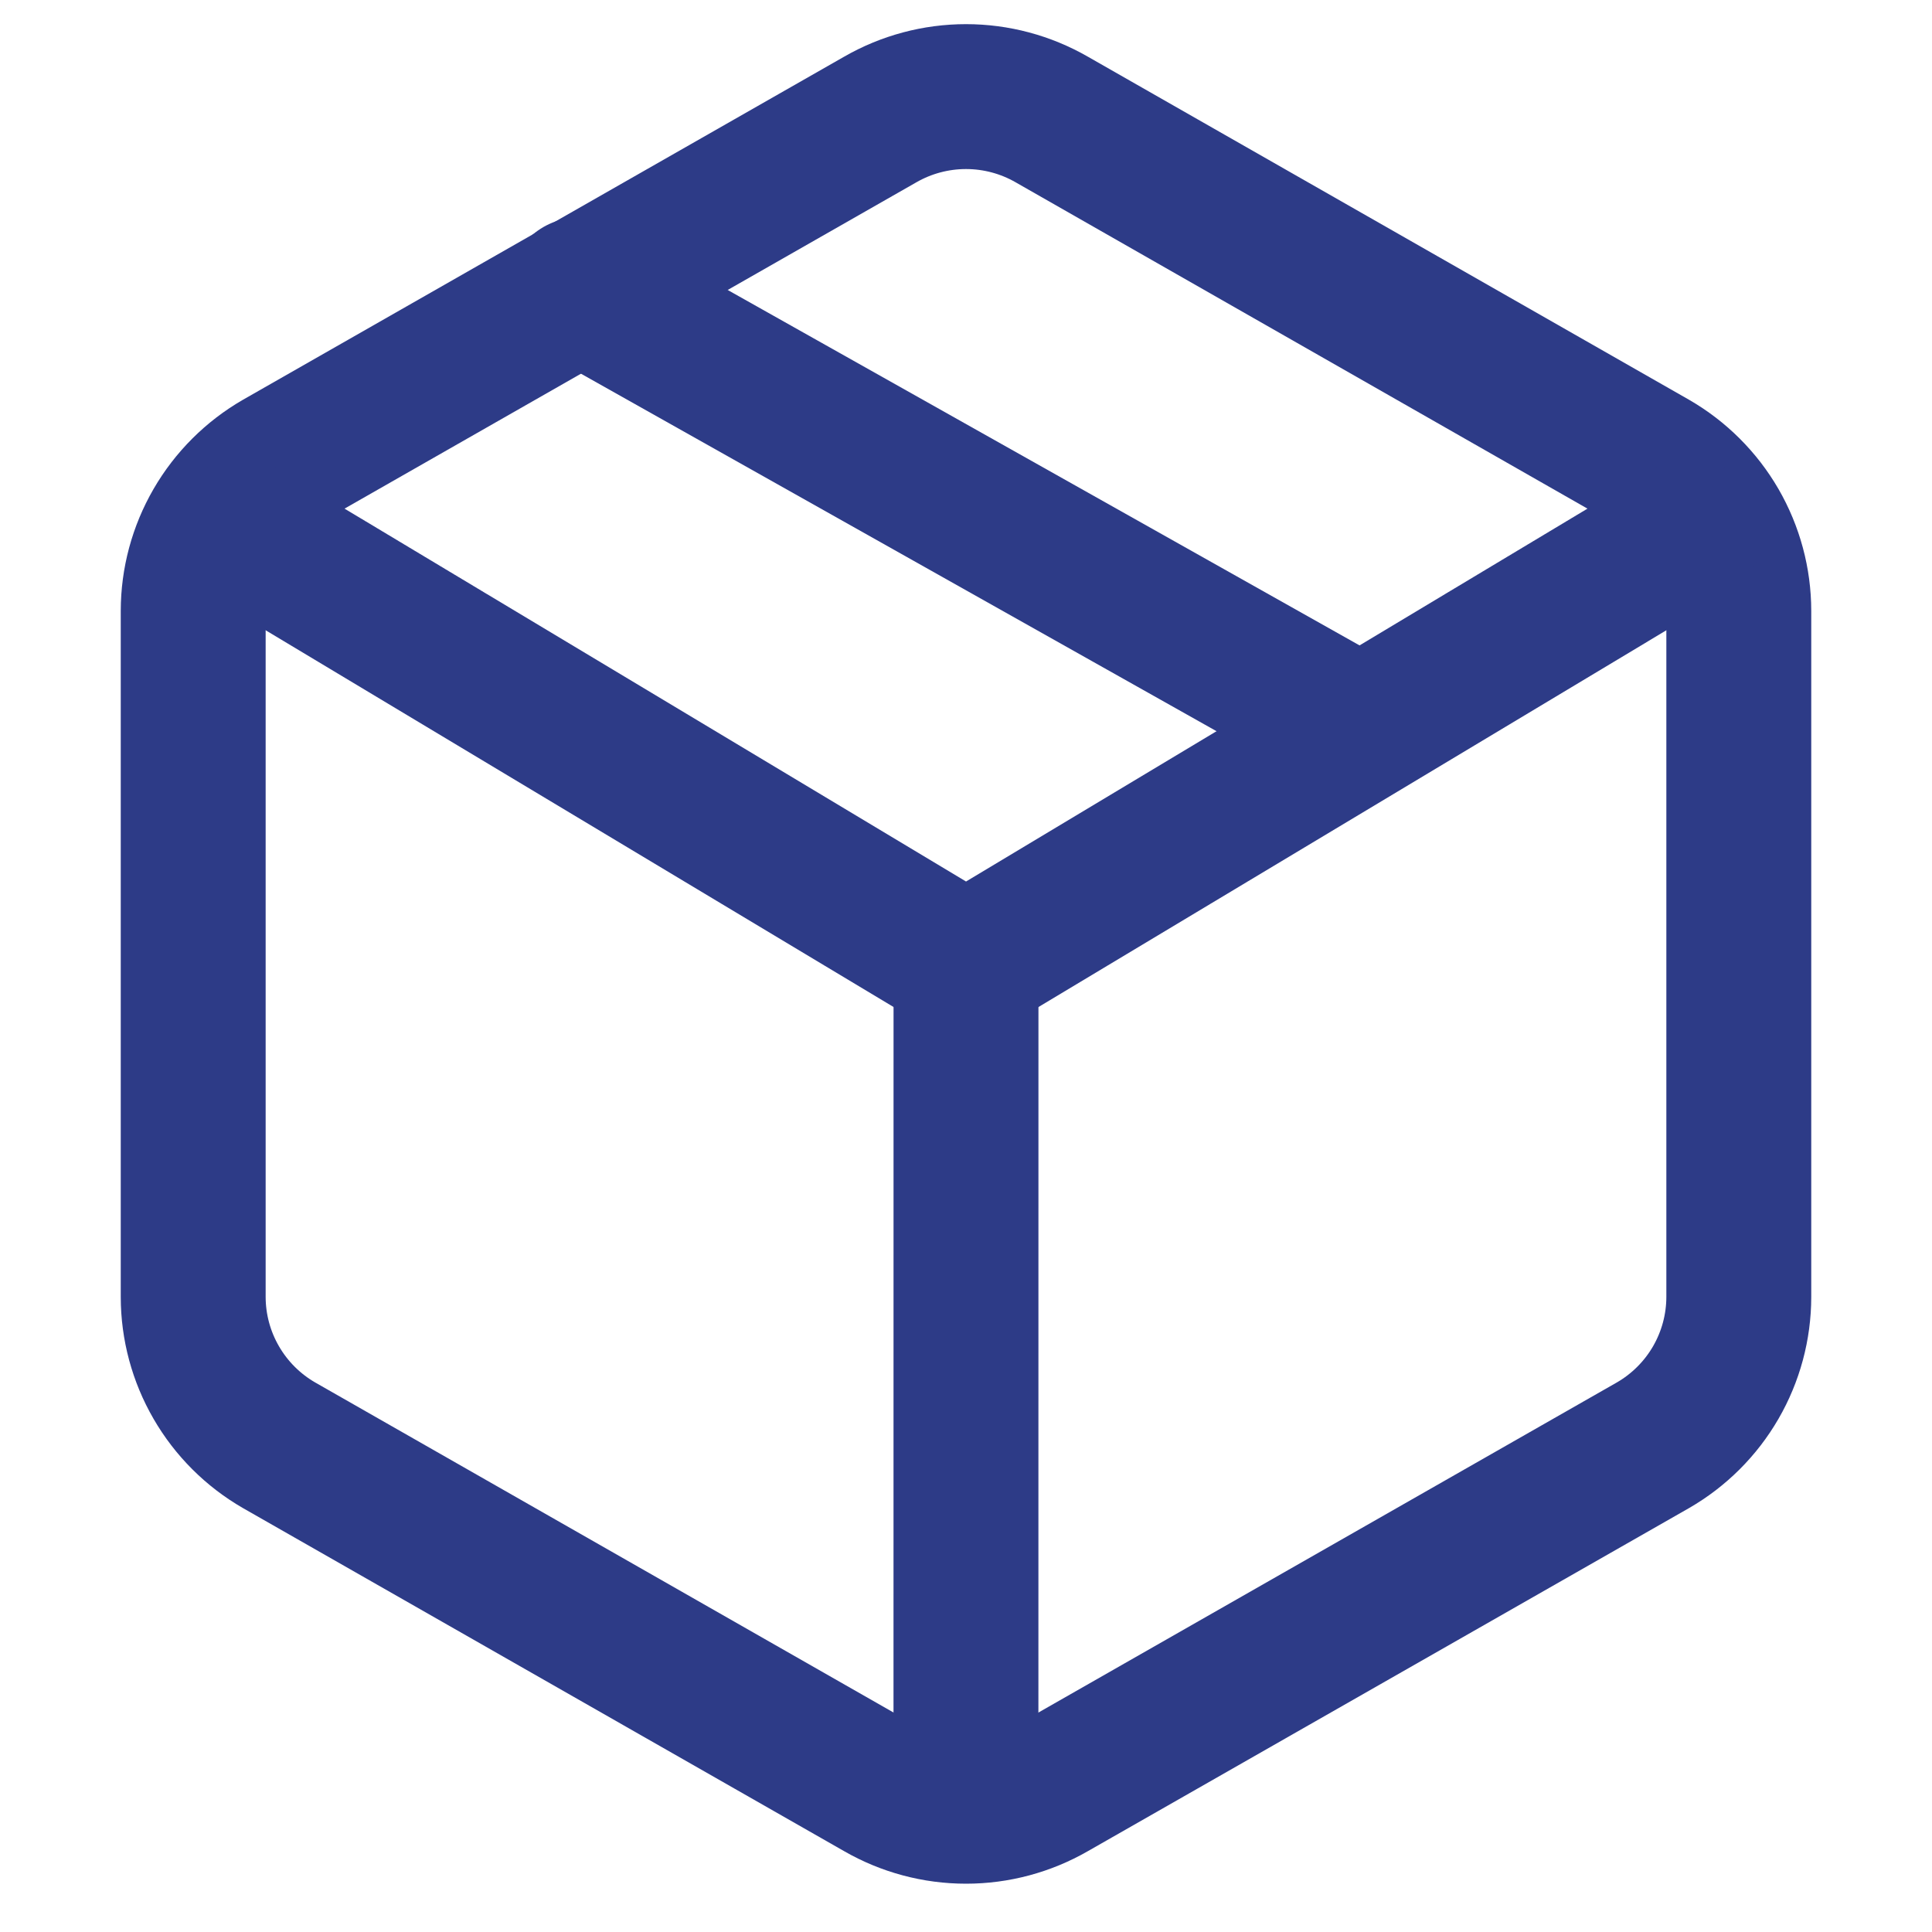 <svg width="80" height="80" viewBox="0 0 80 80" fill="none" xmlns="http://www.w3.org/2000/svg">
<path d="M56 30L24 12" stroke="#2D3B87" stroke-width="6" stroke-linecap="round" stroke-linejoin="round"/>
<path d="M72 53.703V25.297C71.999 24.052 71.669 22.829 71.046 21.75C70.421 20.672 69.524 19.777 68.444 19.154L43.556 4.951C42.474 4.328 41.248 4 40 4C38.752 4 37.526 4.328 36.444 4.951L11.556 19.154C10.476 19.777 9.579 20.672 8.955 21.75C8.33 22.829 8.001 24.052 8 25.297V53.703C8.001 54.948 8.33 56.171 8.955 57.249C9.579 58.328 10.476 59.223 11.556 59.846L36.444 74.049C37.526 74.672 38.752 75 40 75C41.248 75 42.474 74.672 43.556 74.049L68.444 59.846C69.524 59.223 70.421 58.328 71.046 57.249C71.669 56.171 71.999 54.948 72 53.703Z" stroke="#2D3B87" stroke-width="6" stroke-linecap="round" stroke-linejoin="round"/>
<path d="M10 22L40.001 40L70 22" stroke="#2D3B87" stroke-width="6" stroke-linecap="round" stroke-linejoin="round"/>
<path d="M39.998 72L40 40" stroke="#2D3B87" stroke-width="6" stroke-linecap="round" stroke-linejoin="round"/>
</svg>
